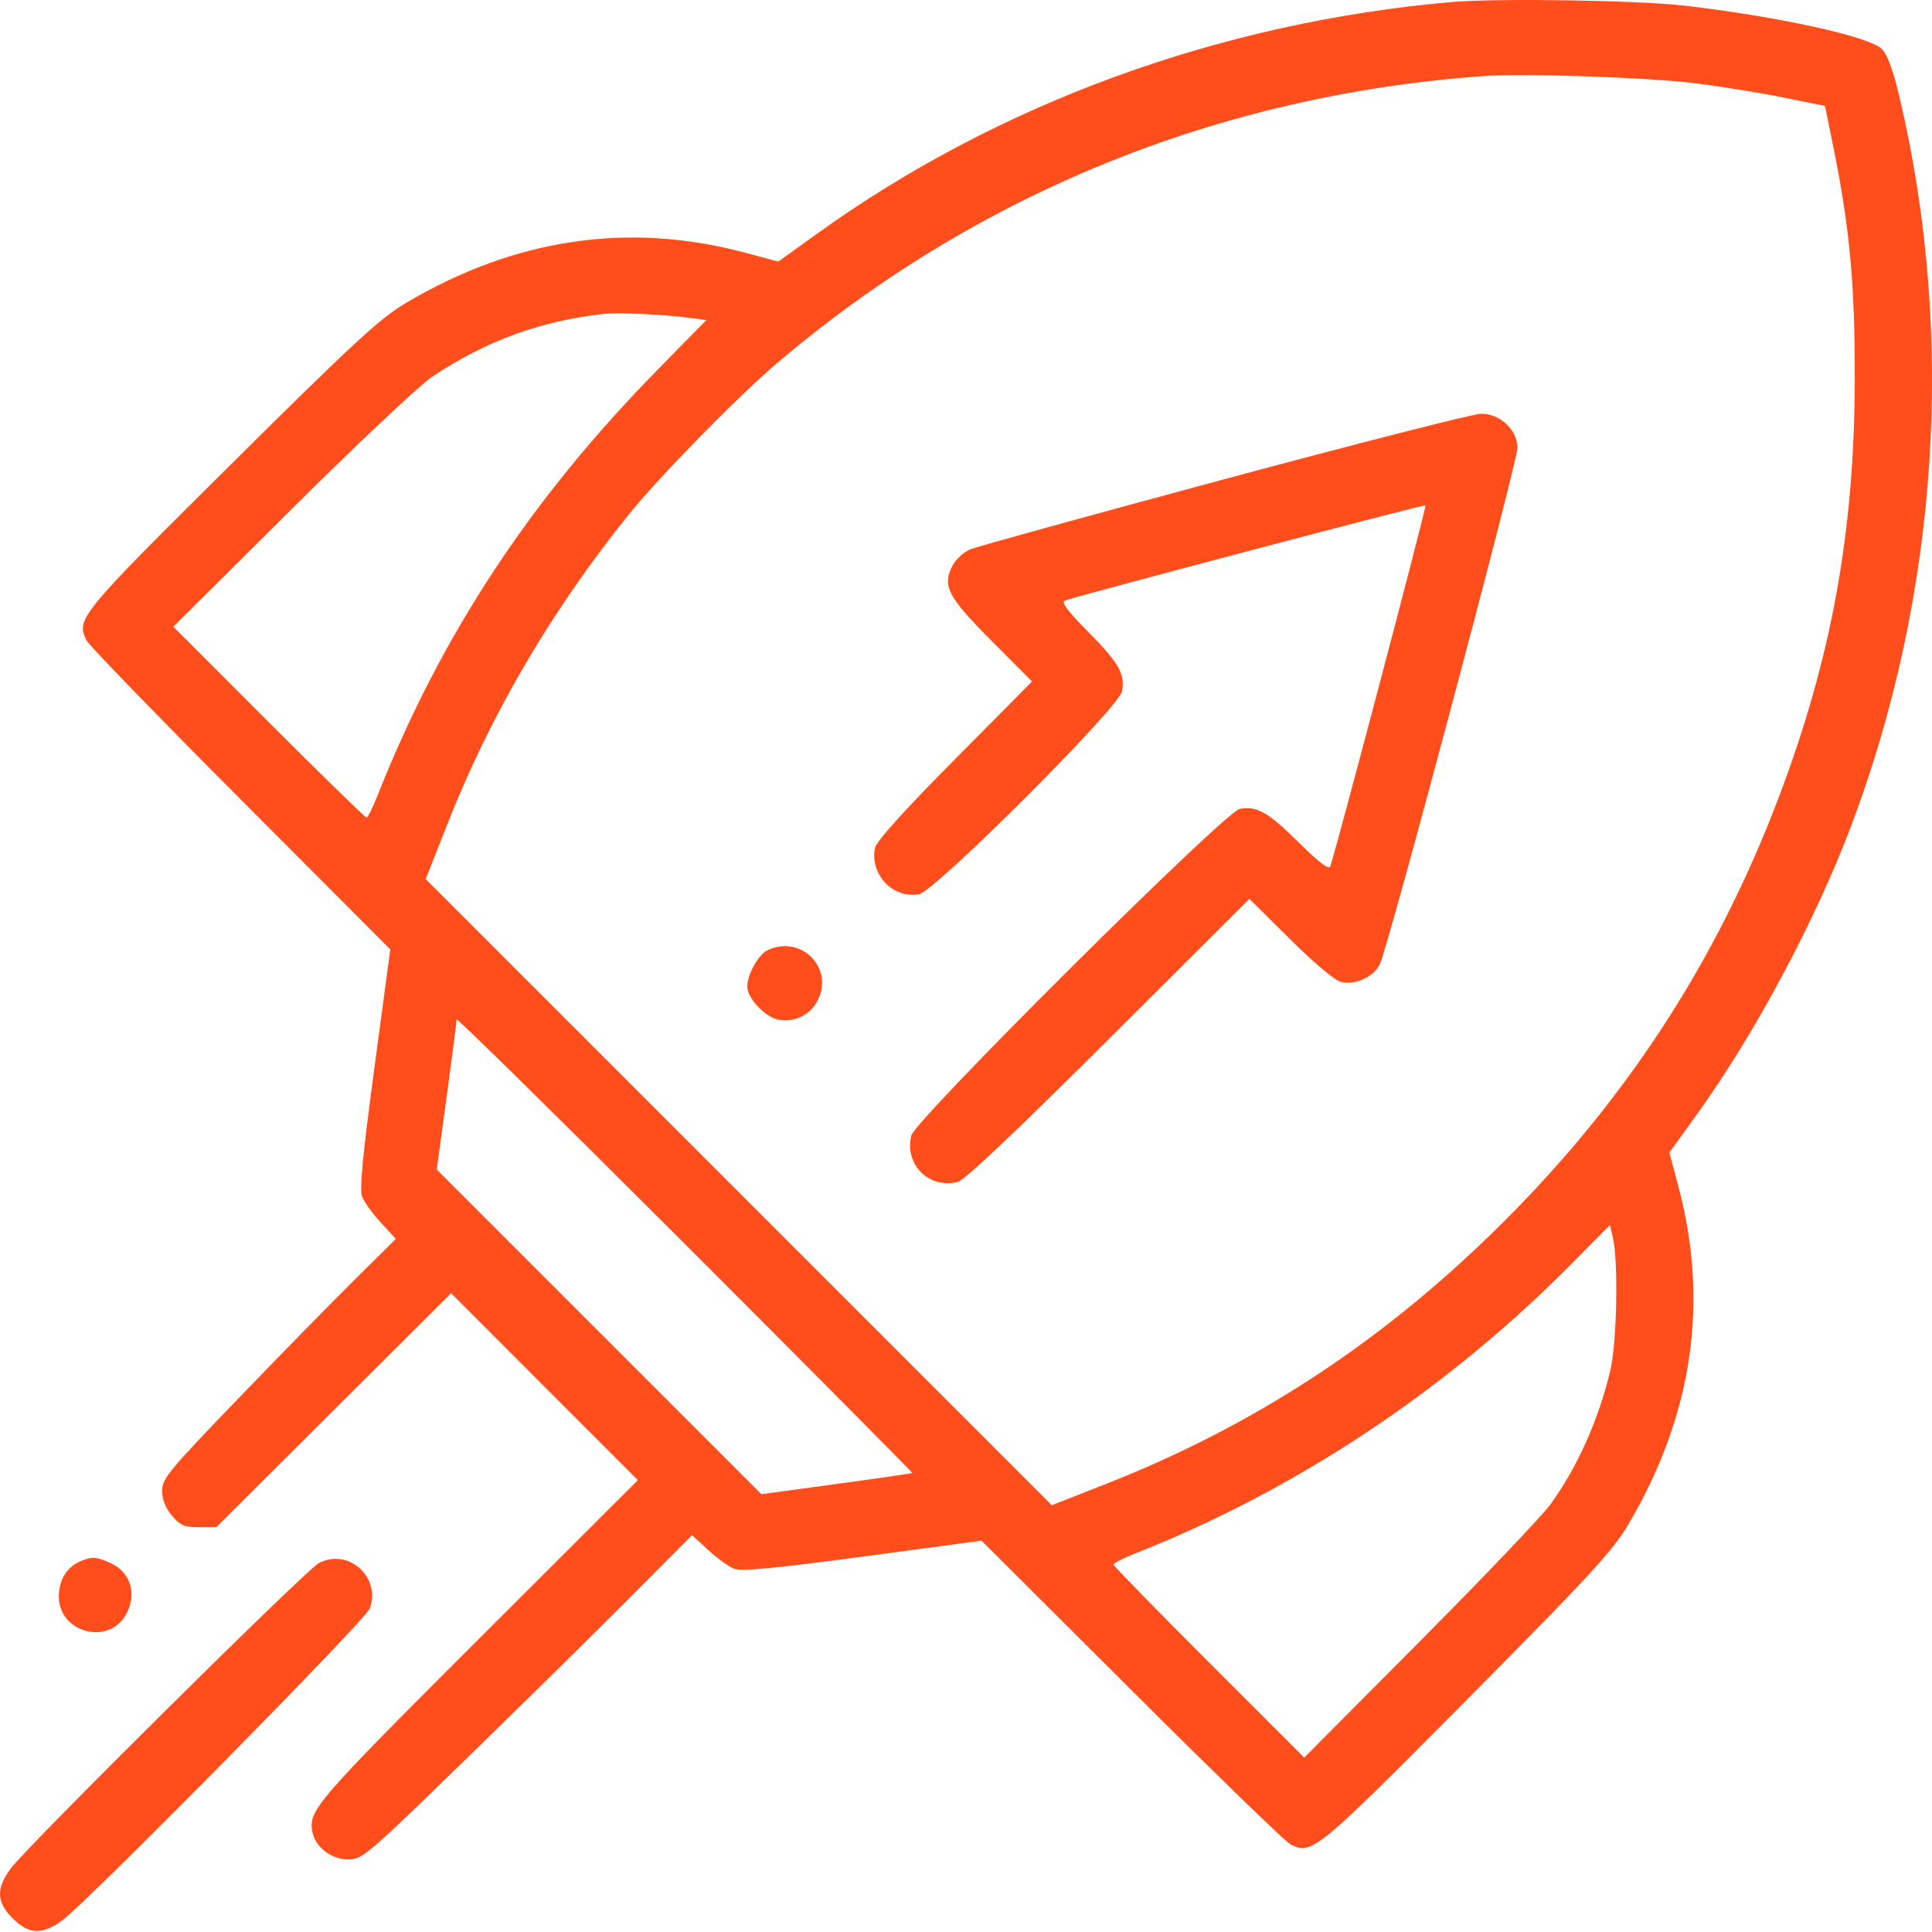 <svg width="60" height="60" viewBox="0 0 60 60" fill="none" xmlns="http://www.w3.org/2000/svg">
<g clip-path="url(#clip0_27_3402)">
<path fill-rule="evenodd" clip-rule="evenodd" d="M45.073 0.064C37.889 0.693 30.988 3.214 25.36 7.268L24.172 8.123L23.14 7.848C19.518 6.88 15.995 7.402 12.608 9.408C11.798 9.888 11.003 10.621 7.176 14.418C2.451 19.105 2.352 19.226 2.691 19.894C2.768 20.046 4.922 22.266 7.476 24.828L12.121 29.485L11.626 33.173C11.262 35.881 11.161 36.941 11.245 37.161C11.308 37.327 11.569 37.69 11.826 37.968L12.293 38.475L10.999 39.757C10.287 40.462 8.654 42.13 7.37 43.463C5.241 45.673 5.035 45.924 5.035 46.297C5.035 46.568 5.138 46.831 5.338 47.068C5.596 47.375 5.723 47.429 6.18 47.429H6.719L10.364 43.796L14.009 40.163L16.909 43.066L19.81 45.968L14.822 50.948C9.789 55.975 9.573 56.226 9.701 56.894C9.79 57.359 10.292 57.746 10.806 57.746C11.254 57.746 11.378 57.641 14.512 54.59C16.296 52.854 18.596 50.588 19.624 49.554L21.493 47.675L21.999 48.142C22.278 48.398 22.641 48.66 22.806 48.722C23.027 48.806 24.087 48.705 26.794 48.342L30.482 47.847L35.14 52.491C37.701 55.046 39.921 57.199 40.073 57.276C40.741 57.615 40.862 57.516 45.549 52.792C49.346 48.965 50.079 48.17 50.559 47.36C52.565 43.972 53.087 40.45 52.12 36.828L51.844 35.795L52.7 34.607C54.496 32.113 56.372 28.606 57.485 25.661C60.198 18.481 60.737 10.457 59.002 3.062C58.796 2.185 58.62 1.7 58.444 1.523C58.057 1.136 55.277 0.523 52.342 0.178C50.898 0.008 46.505 -0.061 45.073 0.064ZM46.069 2.363C37.864 2.953 30.331 6.012 24.145 11.266C22.915 12.31 20.45 14.829 19.503 16.008C17.105 18.995 15.227 22.206 13.886 25.612L13.221 27.301L22.944 37.024L32.666 46.746L34.356 46.081C38.882 44.299 42.773 41.771 46.347 38.288C50.374 34.365 53.282 29.94 55.248 24.743C56.88 20.431 57.592 16.516 57.602 11.787C57.609 8.857 57.444 7.064 56.939 4.579L56.677 3.291L55.392 3.03C54.686 2.886 53.447 2.686 52.639 2.585C51.19 2.403 47.327 2.273 46.069 2.363ZM18.752 9.749C16.779 9.968 15.086 10.588 13.418 11.704C13.031 11.962 11.065 13.814 9.049 15.818L5.383 19.462L8.344 22.425C9.973 24.054 11.339 25.388 11.381 25.388C11.422 25.388 11.576 25.084 11.722 24.713C13.685 19.743 16.473 15.503 20.425 11.48L21.936 9.941L21.428 9.873C20.63 9.765 19.202 9.699 18.752 9.749ZM38.024 14.882C33.889 15.995 30.338 16.975 30.134 17.059C29.929 17.144 29.68 17.372 29.58 17.565C29.255 18.194 29.431 18.534 30.797 19.904L32.051 21.163L29.639 23.598C28.041 25.21 27.208 26.137 27.17 26.341C27.019 27.171 27.737 27.918 28.542 27.769C29.045 27.676 34.759 21.964 34.847 21.466C34.943 20.924 34.751 20.589 33.79 19.618C33.171 18.993 32.947 18.696 33.063 18.654C33.575 18.473 44.234 15.658 44.271 15.694C44.308 15.731 41.494 26.393 41.313 26.904C41.272 27.021 40.974 26.796 40.349 26.178C39.379 25.217 39.043 25.025 38.501 25.12C38.044 25.201 28.42 34.773 28.301 35.265C28.084 36.167 28.846 36.928 29.744 36.706C29.956 36.653 31.562 35.134 34.434 32.27L38.802 27.914L40.062 29.165C40.806 29.904 41.454 30.447 41.646 30.494C42.086 30.601 42.644 30.35 42.849 29.953C43.097 29.474 47.125 14.361 47.125 13.911C47.125 13.348 46.582 12.84 45.991 12.85C45.744 12.854 42.159 13.769 38.024 14.882ZM23.829 29.514C23.547 29.65 23.207 30.267 23.207 30.643C23.207 30.992 23.747 31.573 24.156 31.662C24.625 31.765 25.108 31.554 25.354 31.139C25.958 30.116 24.905 28.994 23.829 29.514ZM14.18 31.66C14.181 31.725 14.042 32.799 13.873 34.049L13.564 36.32L18.606 41.362L23.647 46.403L25.977 46.086C27.258 45.912 28.317 45.758 28.331 45.744C28.345 45.73 25.167 42.529 21.268 38.631C17.369 34.733 14.18 31.596 14.18 31.66ZM48.825 39.23C44.935 43.164 40.265 46.266 35.254 48.245C34.883 48.392 34.58 48.545 34.58 48.587C34.58 48.628 35.913 49.994 37.542 51.622L40.504 54.583L44.091 50.977C46.064 48.993 47.891 47.078 48.15 46.719C48.989 45.562 49.643 44.1 50.009 42.564C50.215 41.697 50.264 39.168 50.088 38.428L49.997 38.045L48.825 39.23ZM2.514 48.478C2.091 48.651 1.84 49.042 1.827 49.547C1.796 50.707 3.399 51.135 3.93 50.109C4.254 49.481 4.055 48.837 3.447 48.549C3.024 48.348 2.862 48.336 2.514 48.478ZM9.9 48.544C9.502 48.754 0.856 57.324 0.333 58.028C-0.128 58.648 -0.112 59.072 0.392 59.575C0.895 60.079 1.319 60.095 1.939 59.635C2.751 59.033 11.348 50.315 11.481 49.959C11.847 48.983 10.817 48.061 9.9 48.544Z" fill="#FF4E1C"/>
</g>
<defs>
<clipPath id="clip0_27_3402">
<rect width="60" height="60" fill="white"/>
</clipPath>
</defs>
</svg>
